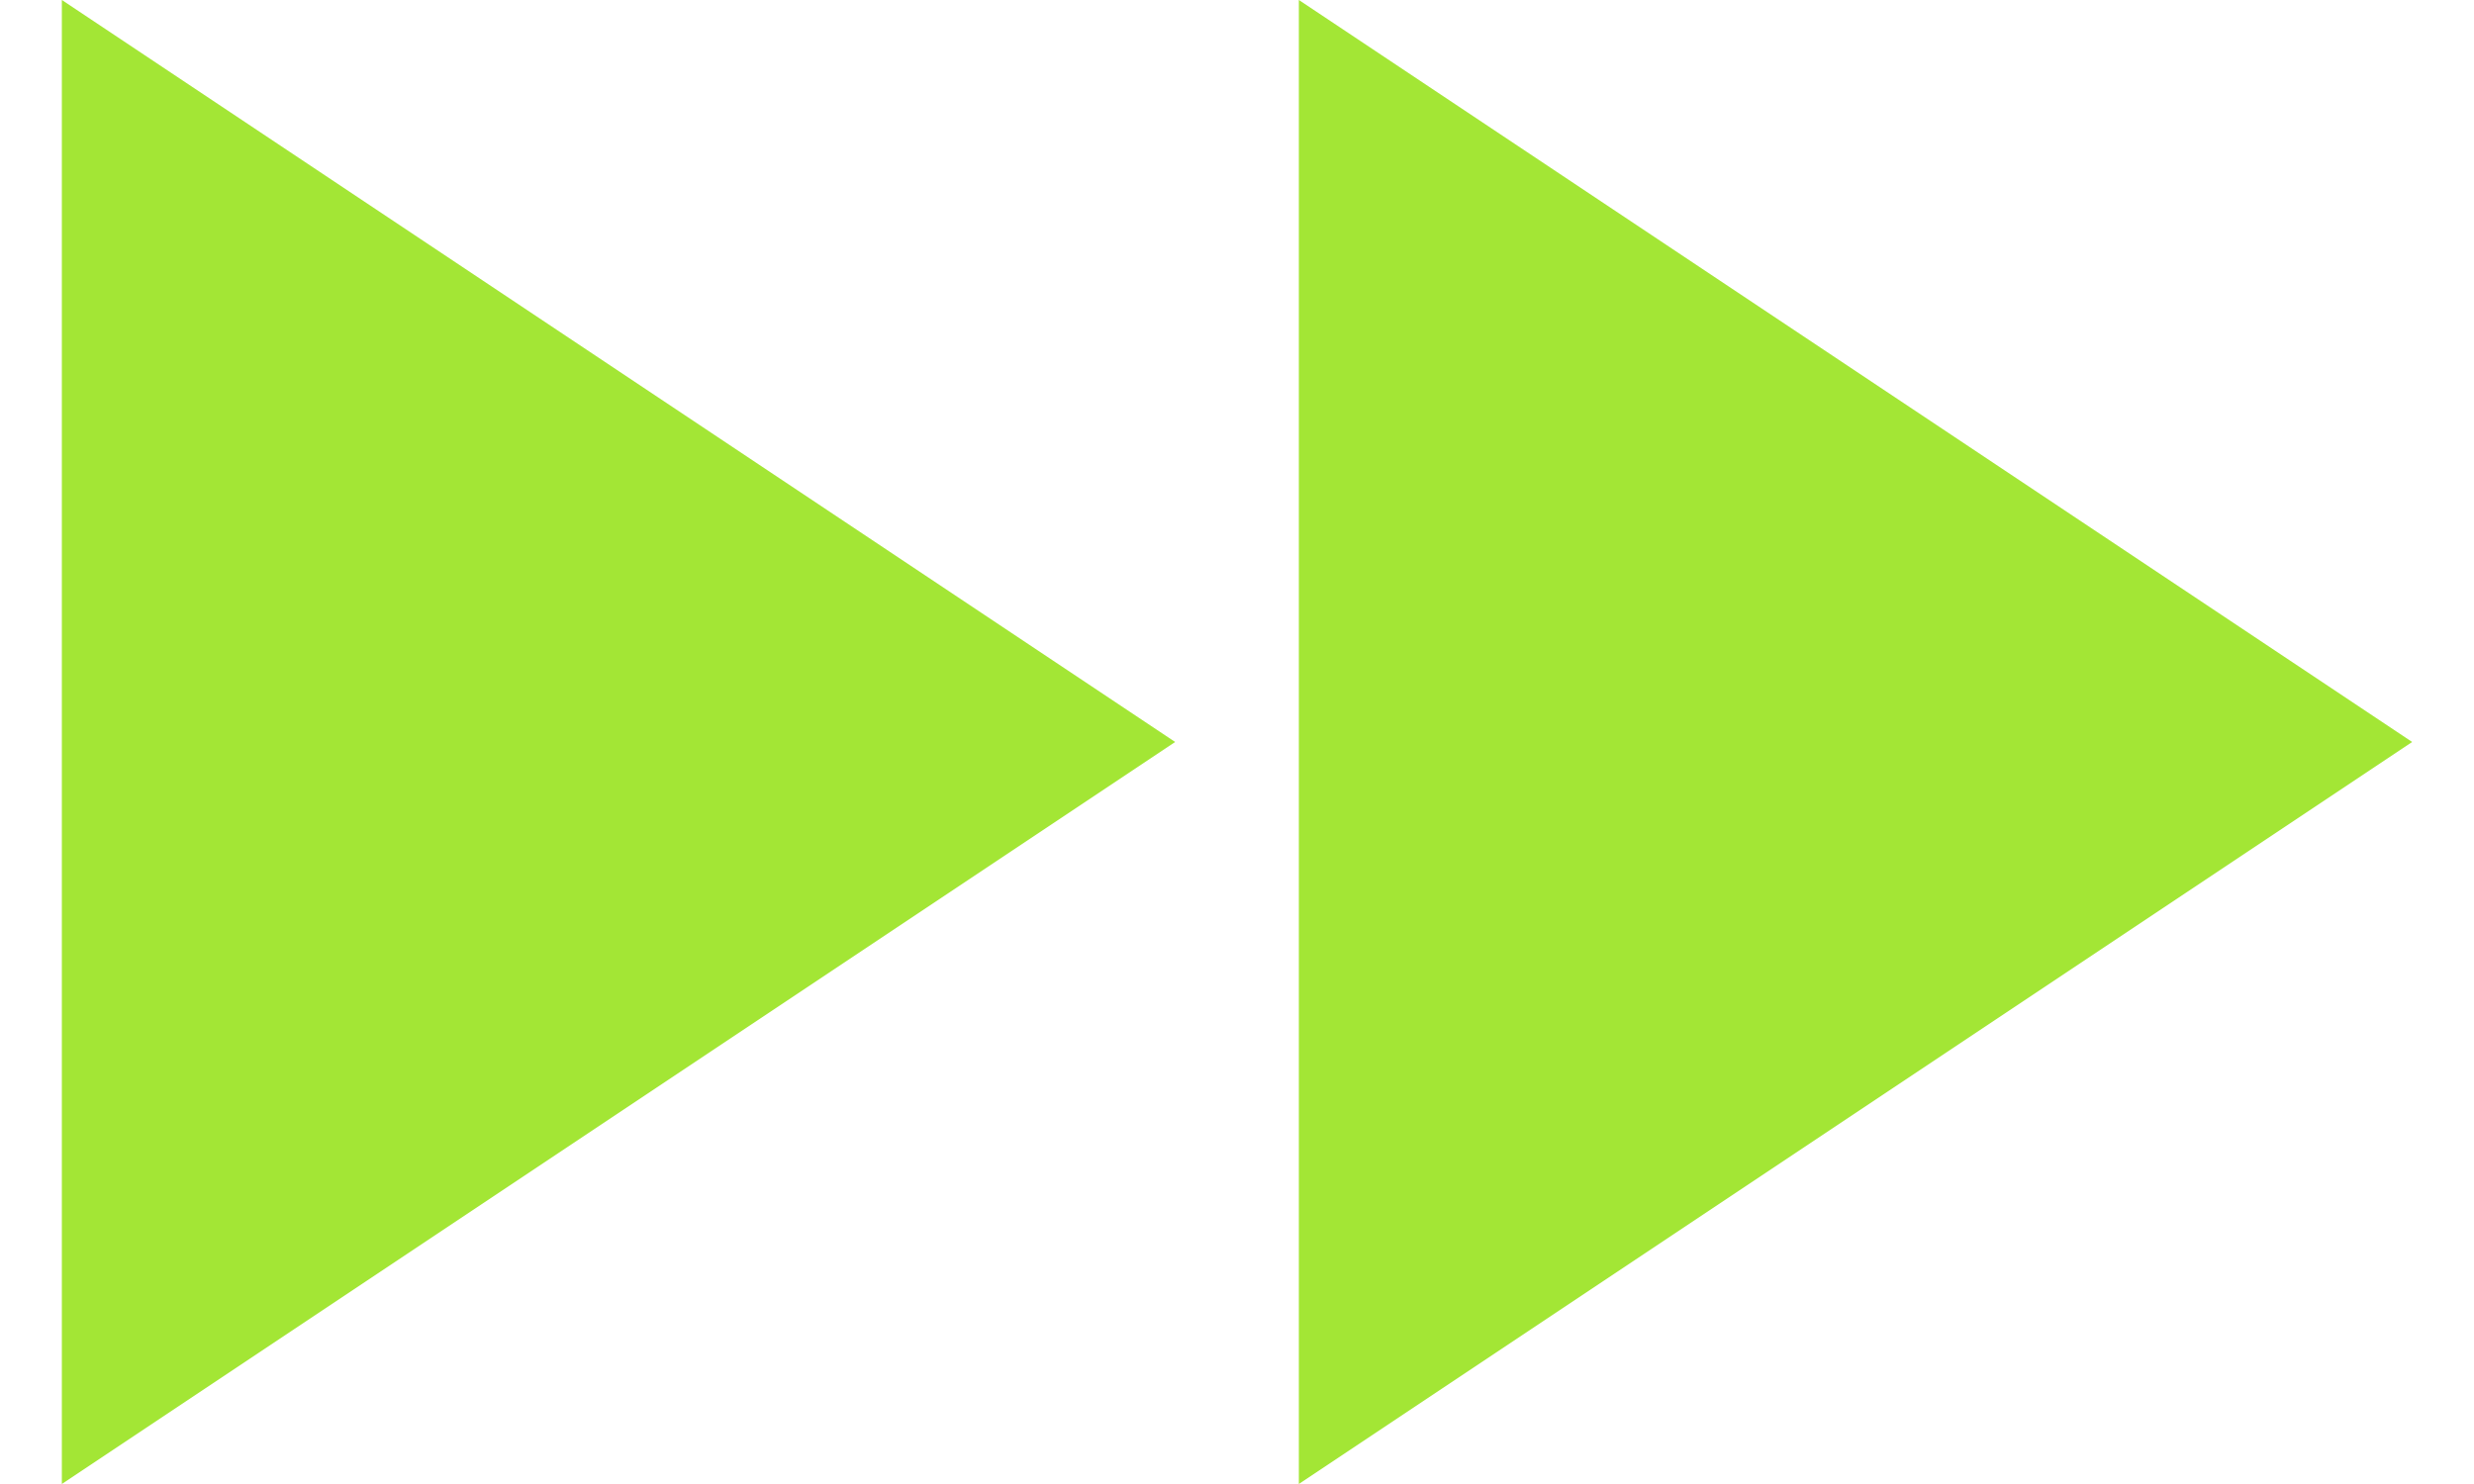 <?xml version="1.0" encoding="UTF-8"?>
<svg xmlns="http://www.w3.org/2000/svg" width="10" height="6" viewBox="0 0 10 6" fill="none">
  <path d="M0.25 6V0L4.75 3L0.25 6ZM5.25 6V0L9.75 3L5.25 6Z" fill="#A3E635"></path>
</svg>
